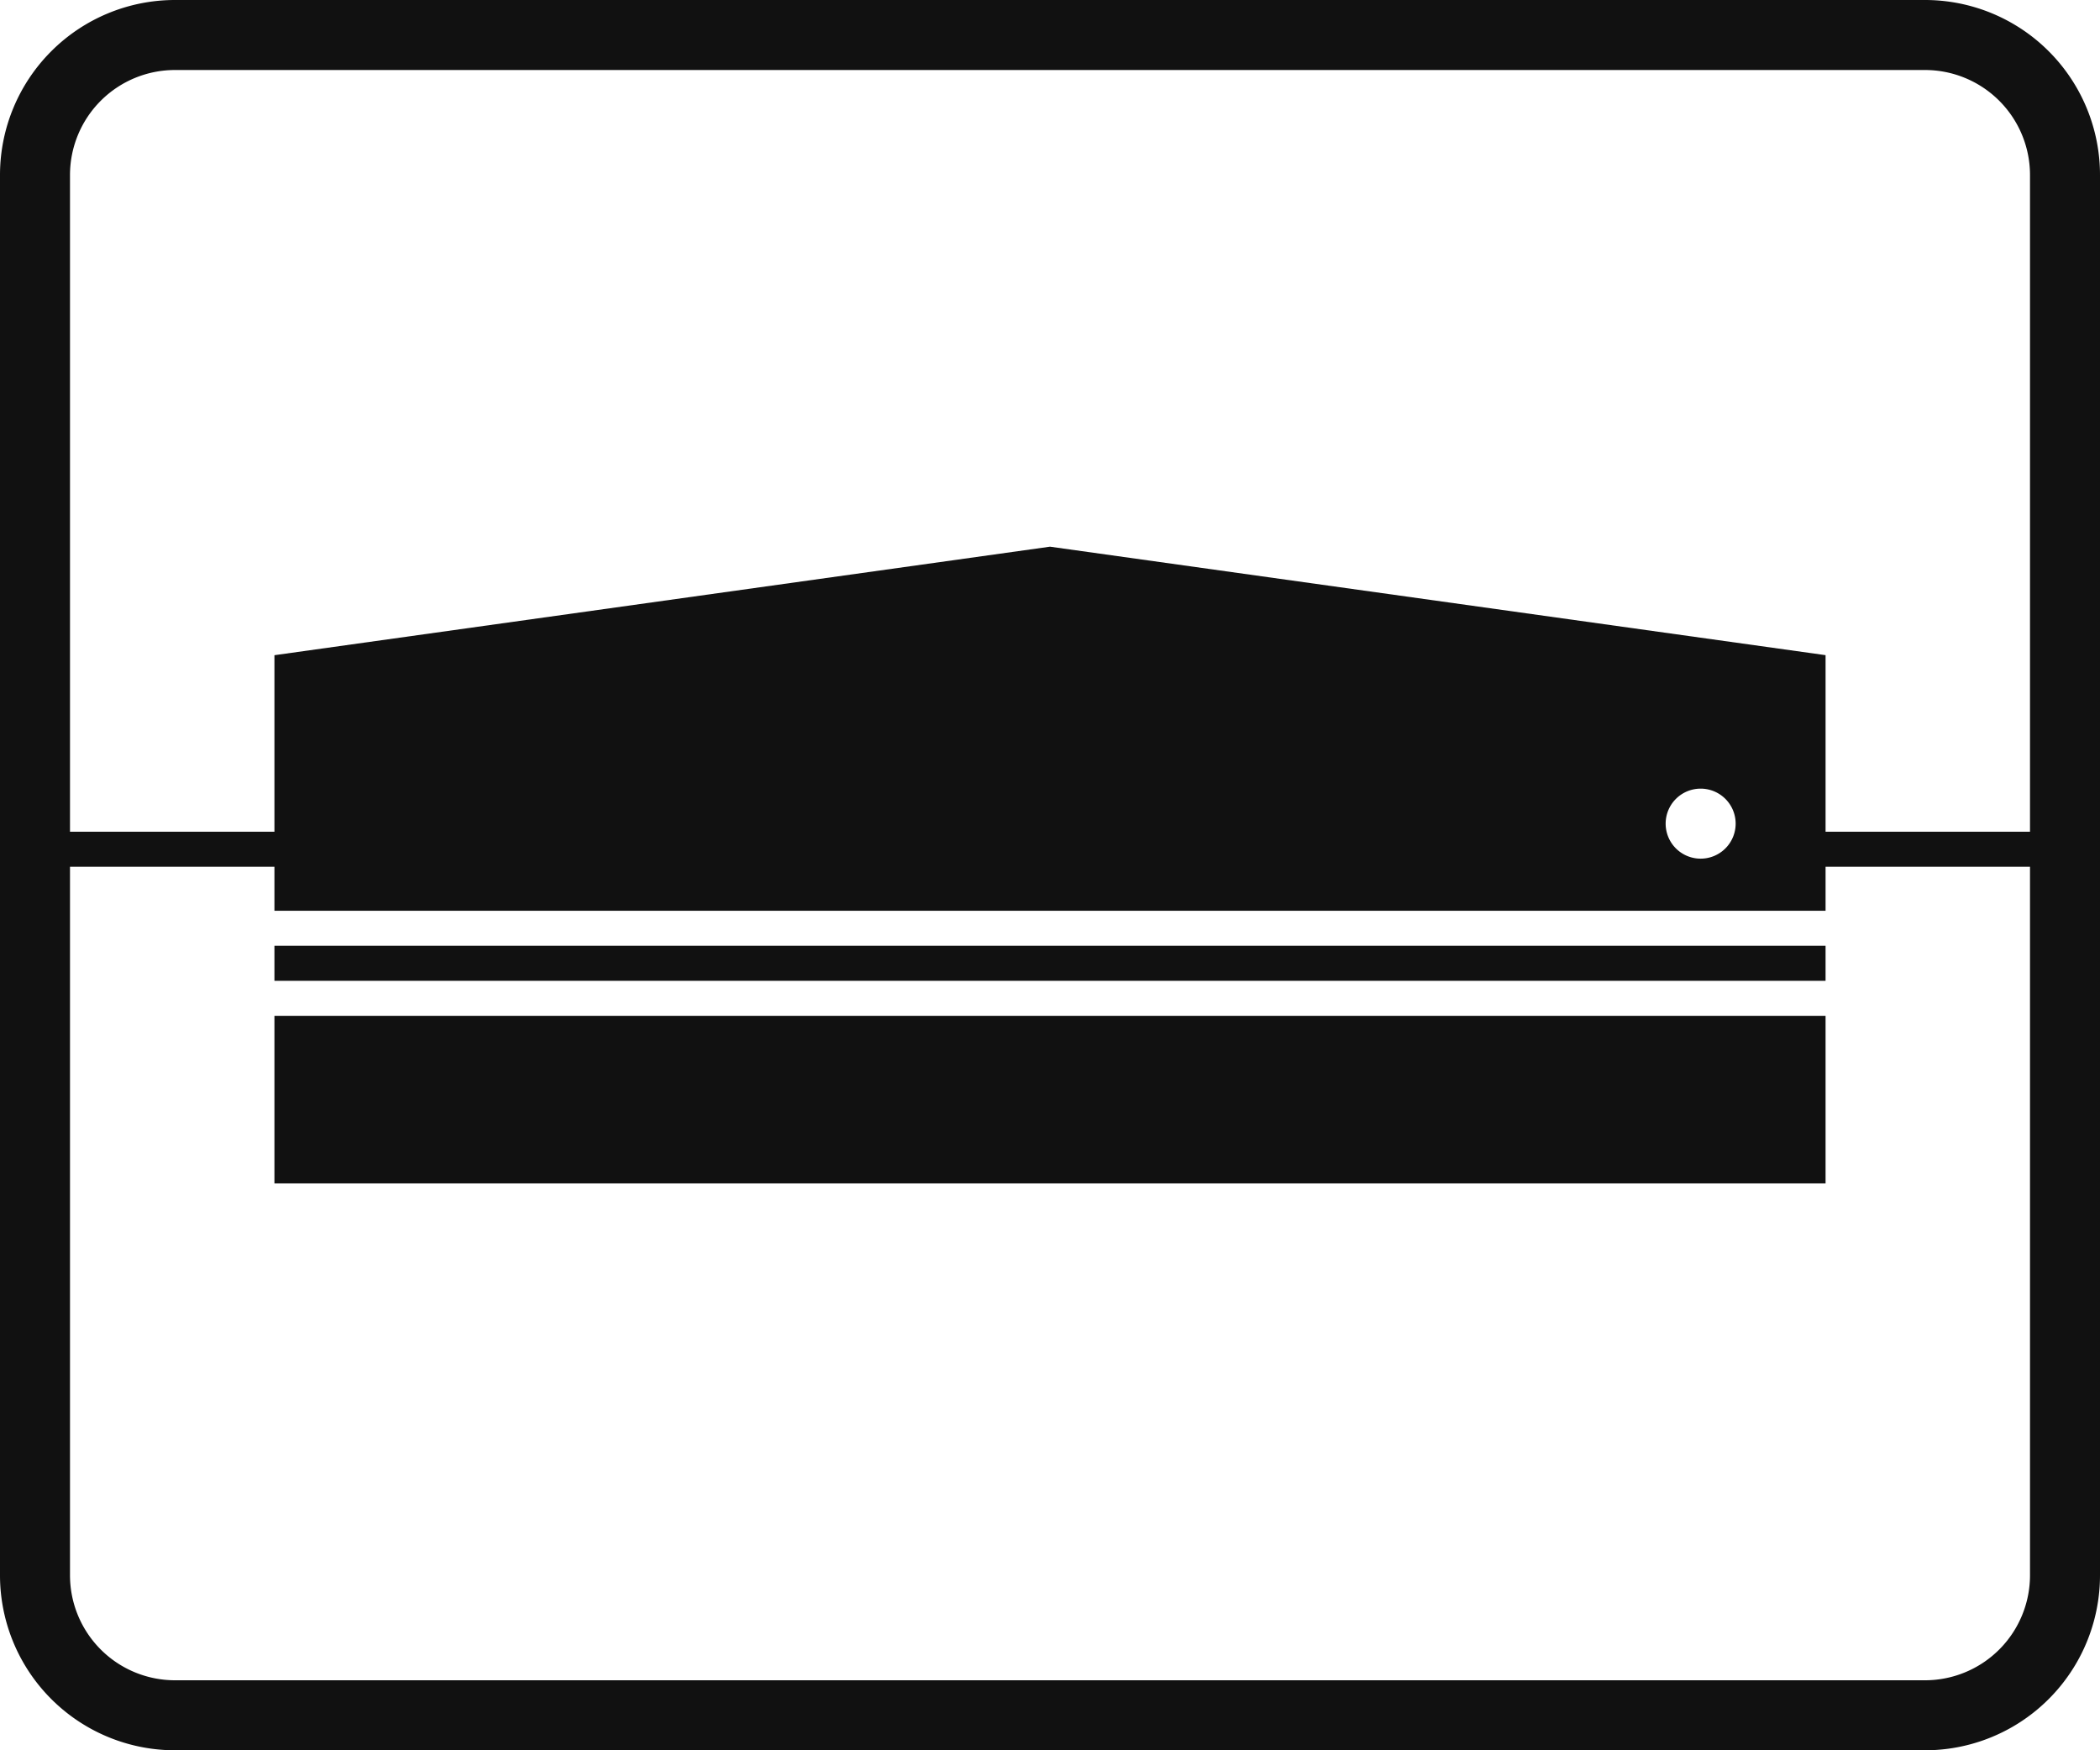 <svg xmlns="http://www.w3.org/2000/svg" xmlns:xlink="http://www.w3.org/1999/xlink" width="60" height="50" viewBox="0 0 60 50"><defs><clipPath id="a"><rect width="60" height="50" fill="#111"/></clipPath></defs><g clip-path="url(#a)"><path d="M55,0H5A5,5,0,0,0,0,5V45a5,5,0,0,0,5,5H55a5,5,0,0,0,5-5V5a5,5,0,0,0-5-5m3,45a3,3,0,0,1-3,3H5a3,3,0,0,1-3-3V24.76H7.841v1.257H52.159V24.76H58ZM47.59,23.529a1,1,0,1,1,1,1,1,1,0,0,1-1-1m4.569.231V18.716L30,15.617l-22.159,3.1V23.76H2V5A3,3,0,0,1,5,2H55a3,3,0,0,1,3,3V23.76Z" fill="#111"/><rect width="44.318" height="1.002" transform="translate(7.841 27.017)" fill="#111"/><rect width="44.318" height="4.785" transform="translate(7.841 29.019)" fill="#111"/></g></svg>